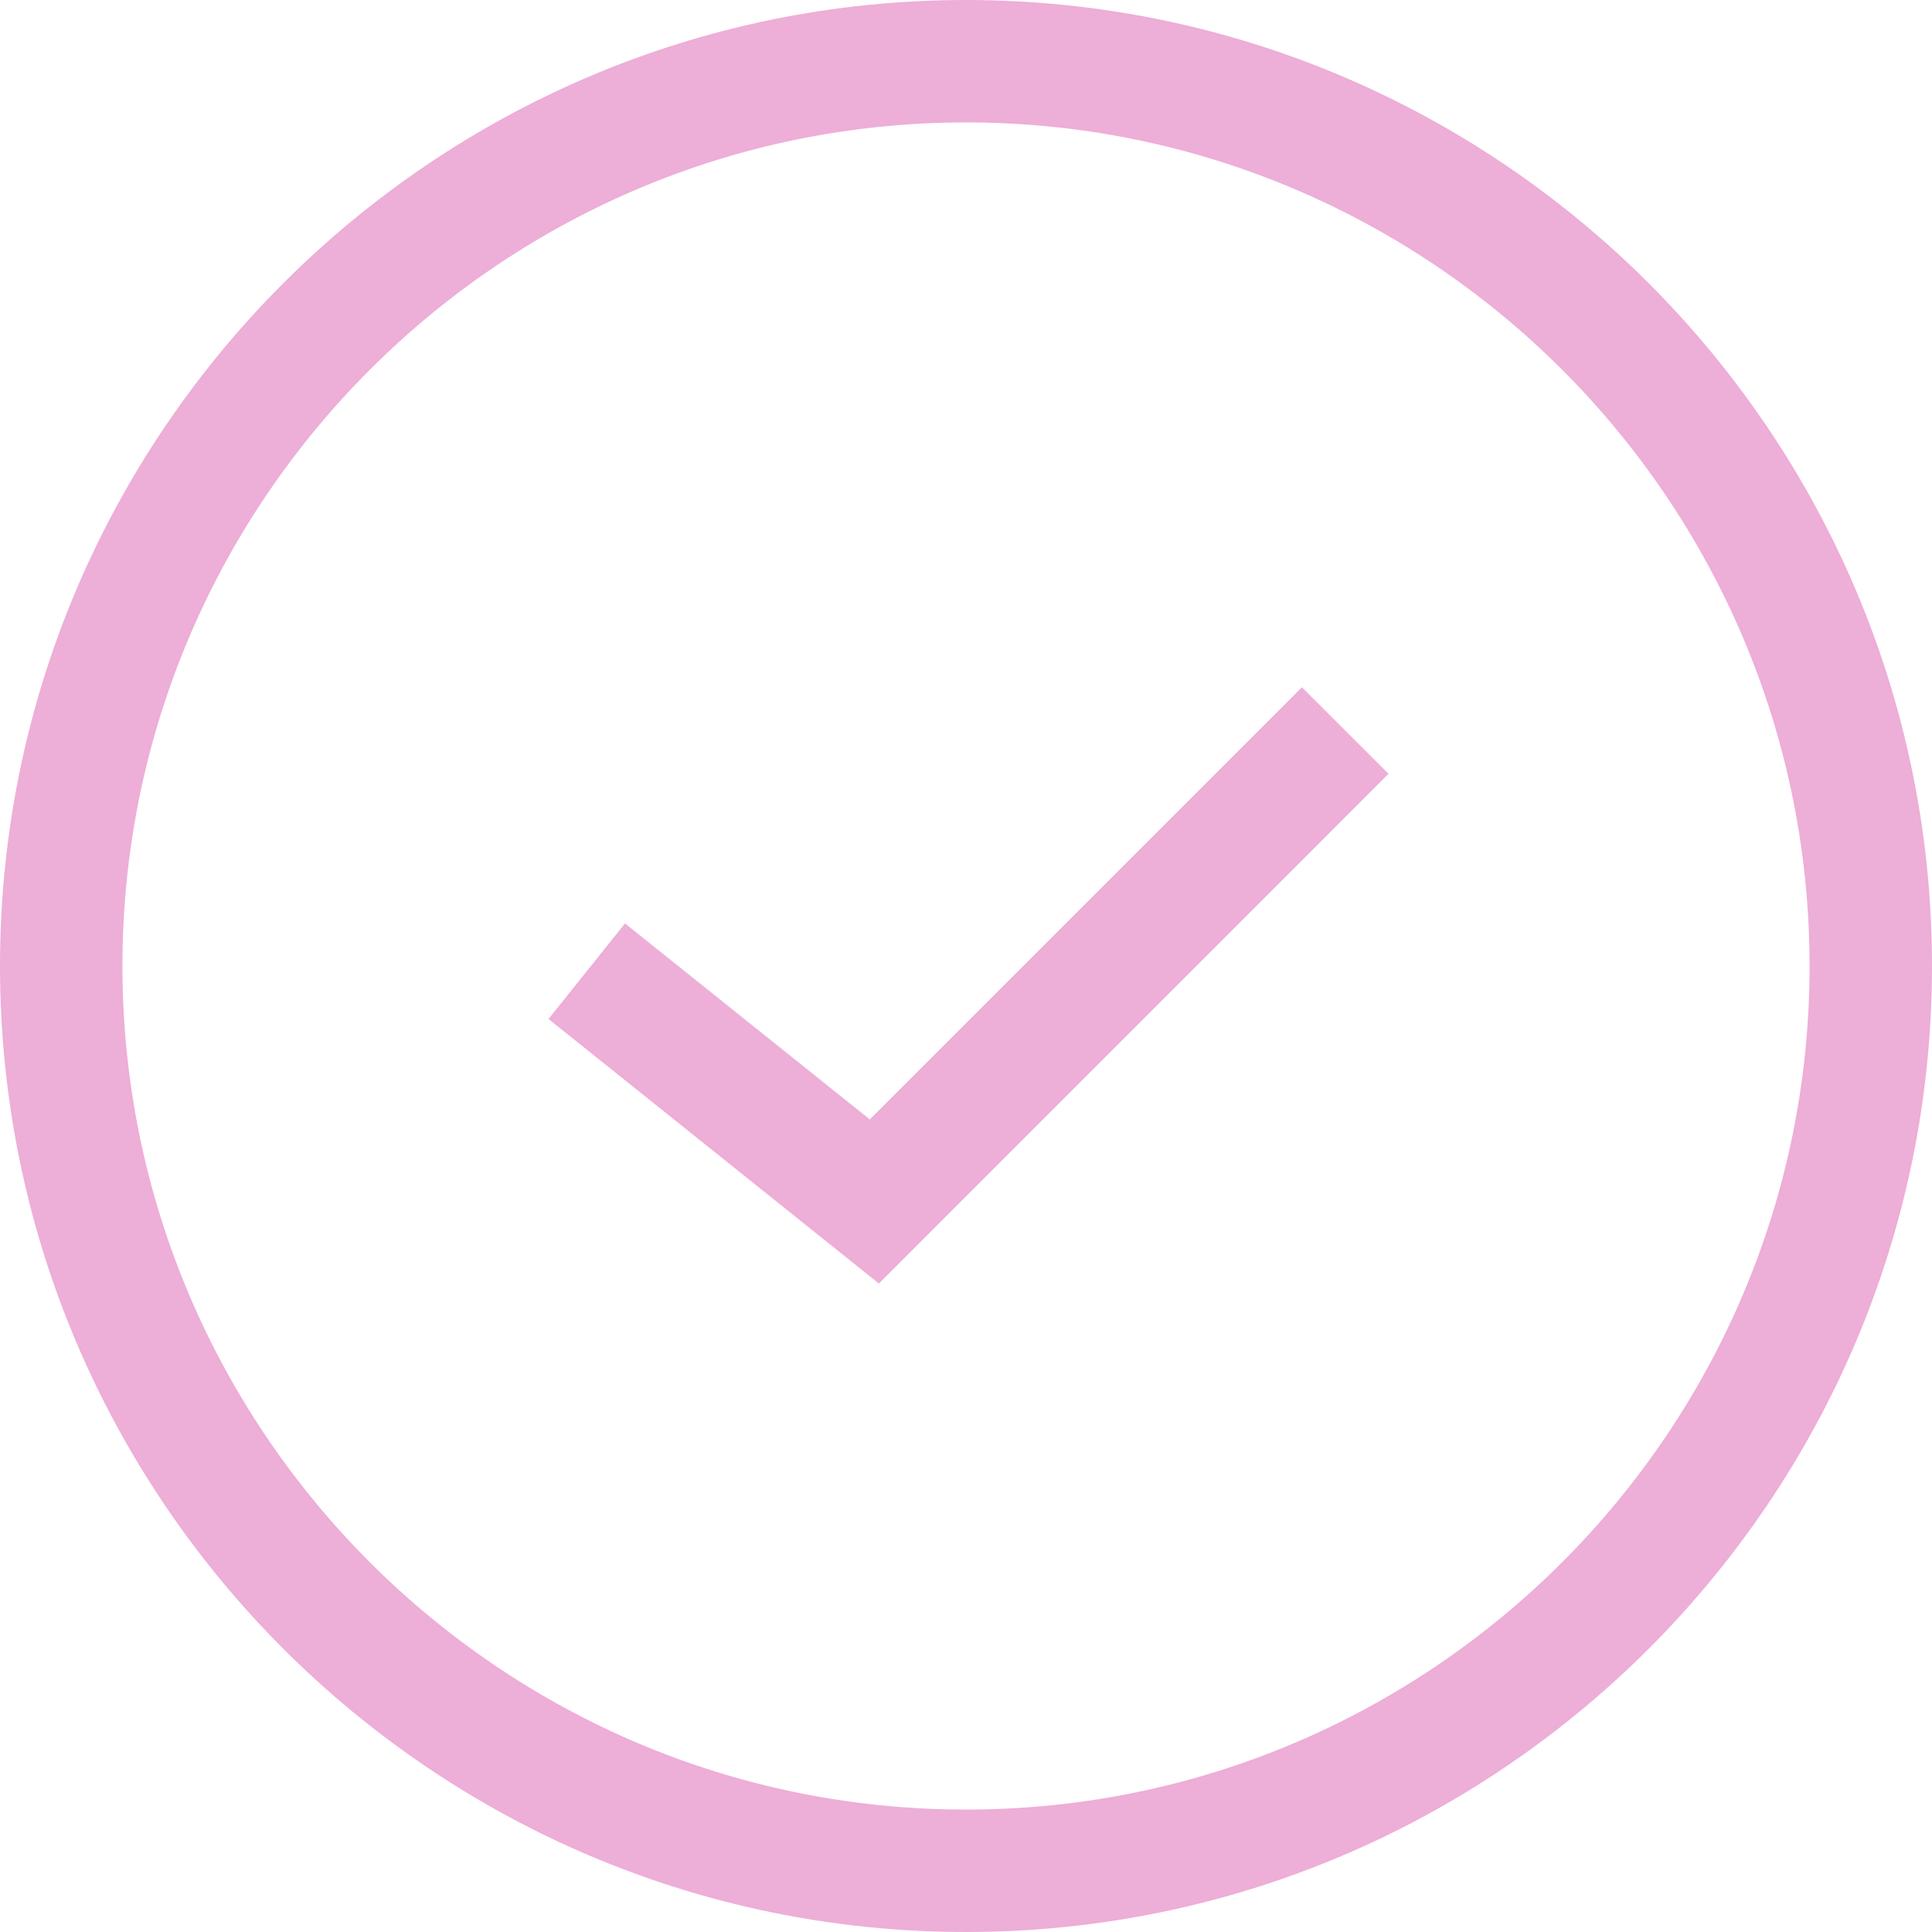 <?xml version="1.0" encoding="UTF-8"?>
<svg id="Layer_2" data-name="Layer 2" xmlns="http://www.w3.org/2000/svg" viewBox="0 0 296.82 296.82">
  <defs>
    <style>
      .cls-1 {
        fill: #edaed7;
      }
    </style>
  </defs>
  <g id="Layer_1-2" data-name="Layer 1">
    <g>
      <path class="cls-1" d="M148.41,296.82C66.58,296.82,0,230.24,0,148.41S66.58,0,148.41,0s148.41,66.58,148.41,148.41-66.58,148.41-148.41,148.41ZM148.41,18.81c-71.46,0-129.6,58.14-129.6,129.6s58.14,129.6,129.6,129.6,129.6-58.14,129.6-129.6S219.87,18.81,148.41,18.81Z"/>
      <polygon class="cls-1" points="135.02 197.19 84.27 156.55 96.02 141.87 133.63 171.98 200.02 105.59 213.32 118.88 135.02 197.19"/>
    </g>
  </g>
</svg>